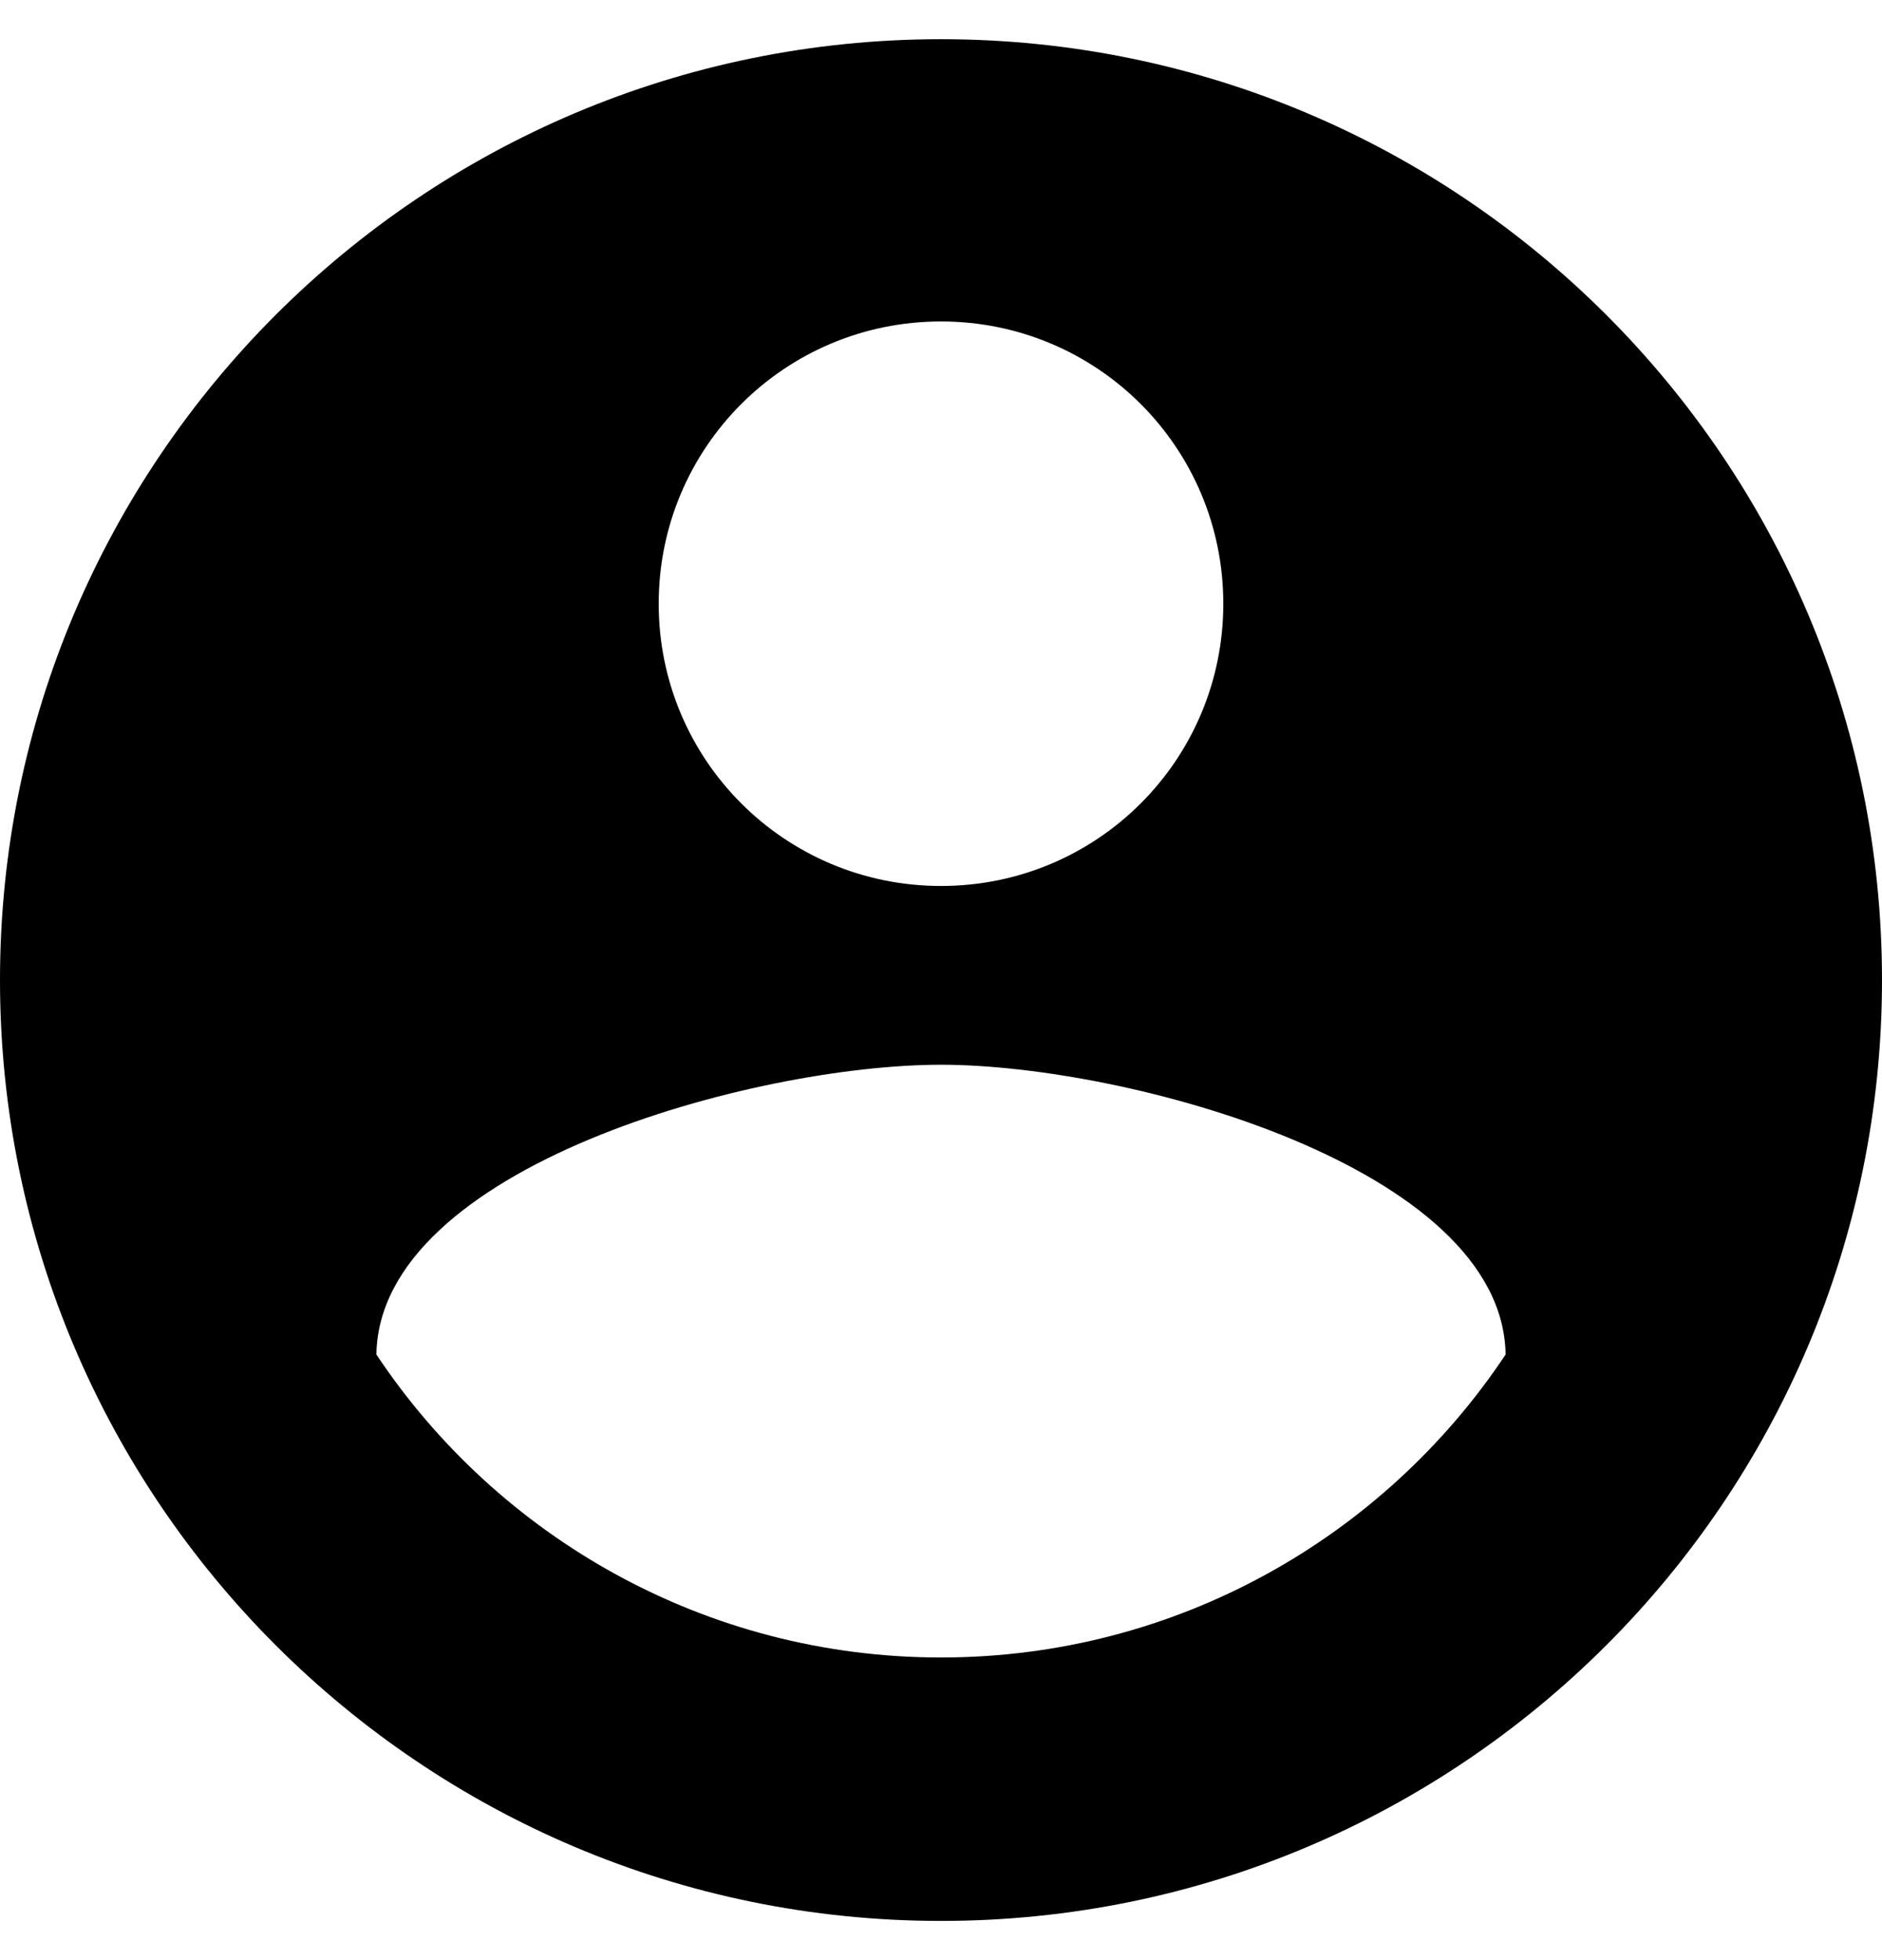 <svg width="24" height="25" viewBox="0 0 24 25" fill="none" xmlns="http://www.w3.org/2000/svg">
<path d="M12 0.5C5.376 0.5 0 5.876 0 12.5C0 19.124 5.376 24.5 12 24.5C18.624 24.5 24 19.124 24 12.5C24 5.876 18.624 0.5 12 0.5ZM12 4.1C13.992 4.1 15.6 5.708 15.6 7.7C15.6 9.692 13.992 11.3 12 11.3C10.008 11.3 8.4 9.692 8.4 7.7C8.4 5.708 10.008 4.1 12 4.1ZM12 21.14C9 21.14 6.348 19.604 4.8 17.276C4.836 14.888 9.6 13.58 12 13.58C14.388 13.58 19.164 14.888 19.2 17.276C17.652 19.604 15 21.14 12 21.14Z" fill="#000000"/>
</svg>
